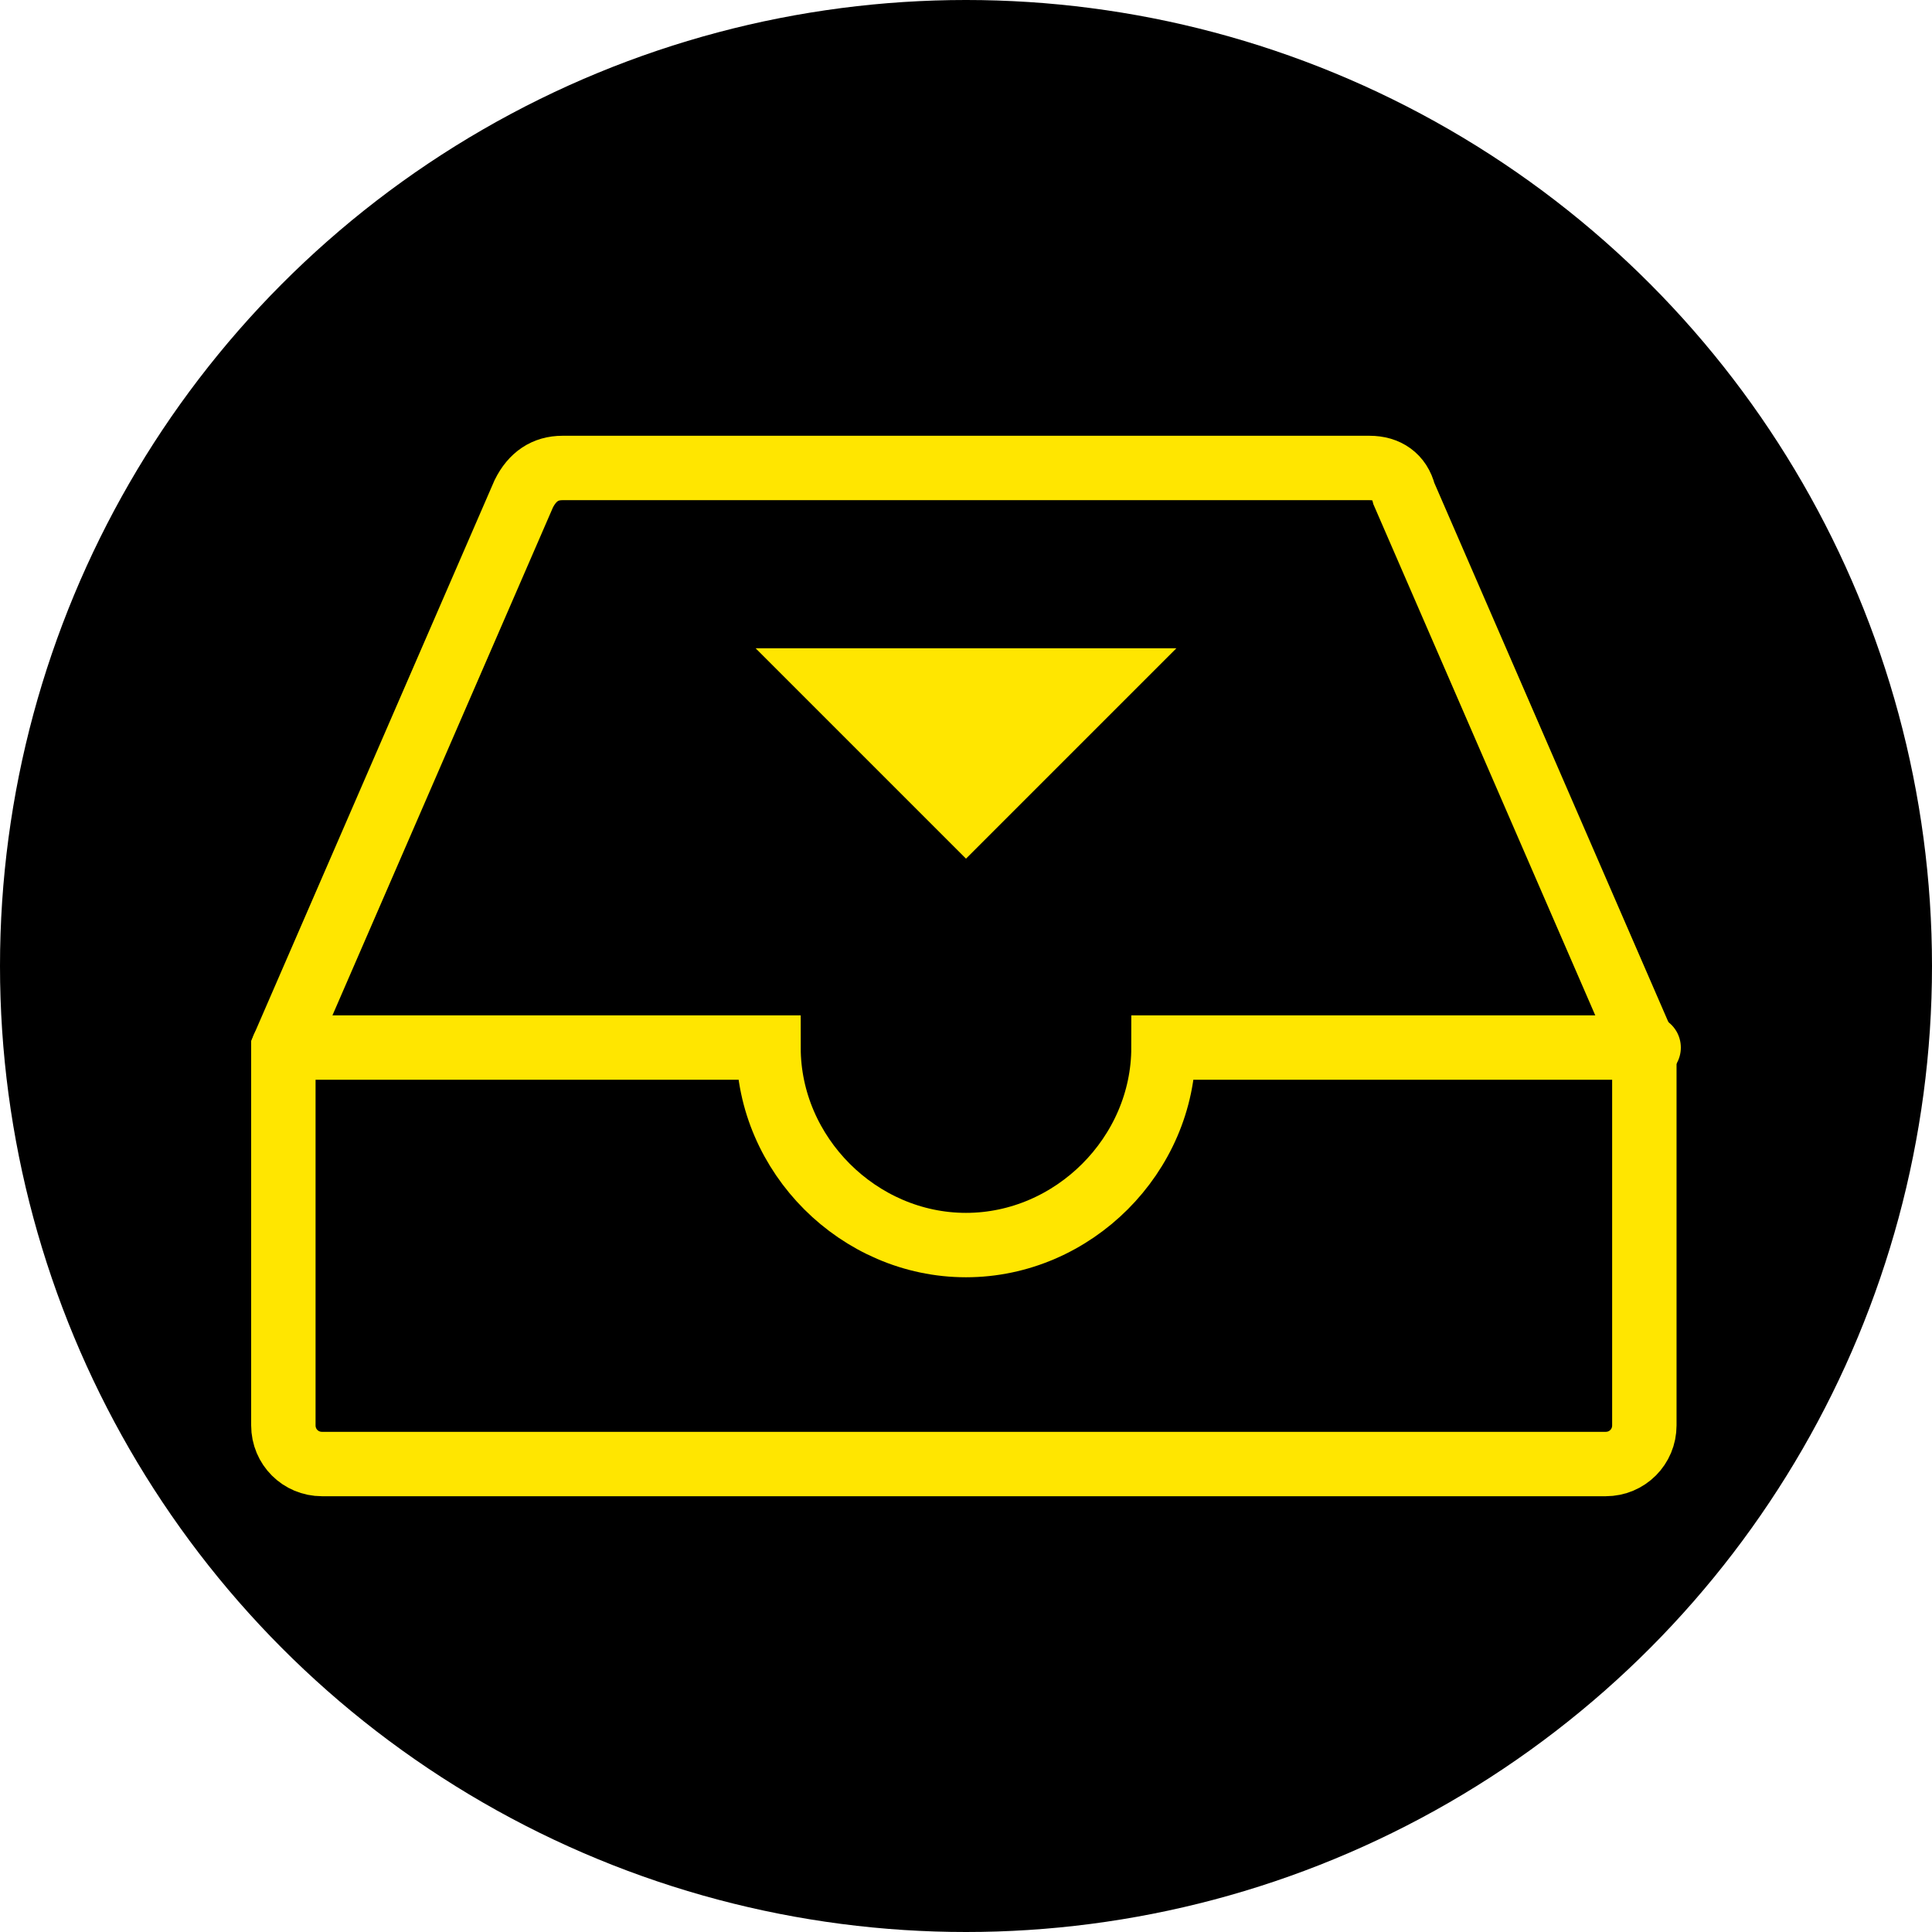 <?xml version="1.0" encoding="utf-8"?>
<!-- Generator: Adobe Illustrator 26.2.1, SVG Export Plug-In . SVG Version: 6.00 Build 0)  -->
<svg version="1.1" xmlns="http://www.w3.org/2000/svg" xmlns:xlink="http://www.w3.org/1999/xlink" x="0px" y="0px"
	 viewBox="0 0 45 45" style="enable-background:new 0 0 45 45;" xml:space="preserve">
<style type="text/css">
	.st0{fill:#696D6F;}
	.st1{fill:none;stroke:#696D6F;stroke-width:0.831;stroke-linecap:round;stroke-miterlimit:10;}
	.st2{fill:#CDD0D1;}
	.st3{fill:#6A6D6E;}
	.st4{fill:#6A6C6E;}
	.st5{fill:#6A6C6D;}
	.st6{fill:none;stroke:#6A6C6D;stroke-width:2;stroke-miterlimit:10;}
	.st7{fill:#6A6D6F;}
	.st8{fill:none;stroke:#6A6C6D;stroke-width:2.3;stroke-miterlimit:10;}
	.st9{fill:none;stroke:#6A6C6D;stroke-width:1.75;stroke-linecap:round;stroke-miterlimit:10;}
	.st10{fill:#6B6D6F;}
	.st11{fill:none;stroke:#696D6F;stroke-width:2;stroke-linejoin:round;stroke-miterlimit:10;}
	.st12{fill:none;stroke:#696D6F;stroke-width:2;stroke-miterlimit:10;}
	.st13{fill:none;stroke:#6A6C6E;stroke-width:4;stroke-linecap:round;stroke-miterlimit:10;}
	.st14{fill:none;stroke:#6B6D6F;stroke-width:0.831;stroke-linecap:round;stroke-miterlimit:10;}
	.st15{fill:none;stroke:#6A6C6E;stroke-width:1.35;stroke-linecap:round;stroke-miterlimit:10;}
	.st16{fill:none;stroke:#6A6C6E;stroke-width:3;stroke-miterlimit:10;}
	.st17{fill:none;}
	.st18{fill:none;stroke:#6B6D6F;stroke-width:2;stroke-miterlimit:10;}
	.st19{fill:none;stroke:#6A6C6E;stroke-width:2;stroke-miterlimit:10;}
	.st20{fill:none;stroke:#6B6D6F;stroke-width:3;stroke-linecap:round;stroke-miterlimit:10;}
	.st21{fill:#E3E6E5;}
	.st22{fill-rule:evenodd;clip-rule:evenodd;fill:#696D6F;}
	.st23{fill:none;stroke:#696D6F;stroke-width:3;stroke-miterlimit:10;}
	.st24{fill:#696D6F;stroke:#696D6F;stroke-width:3;stroke-miterlimit:10;}
	.st25{fill:#FFFFFF;}
	.st26{fill:none;stroke:#696D6F;stroke-width:4;stroke-miterlimit:10;}
	.st27{fill:#FFE600;}
	.st28{fill:none;stroke:#FFE600;stroke-width:1.5;stroke-linecap:round;stroke-miterlimit:10;}
	.st29{stroke:#FFE600;stroke-width:1.5;stroke-linecap:round;stroke-miterlimit:10;}
	.st30{fill:#575756;}
	.st31{fill:#3C3C3B;}
	.st32{fill:url(#SVGID_1_);}
	.st33{fill:url(#SVGID_00000047050786252131895380000012552277953812518314_);}
	.st34{fill:#BD1622;}
	.st35{fill:#FFE900;}
	.st36{fill:none;stroke:#FFE900;stroke-width:1.75;stroke-linecap:round;stroke-miterlimit:10;}
	.st37{fill:none;stroke:#1D1D1B;stroke-width:2;stroke-miterlimit:10;}
	.st38{fill:none;stroke:#FFE600;stroke-miterlimit:10;}
	.st39{fill:none;stroke:#FFE600;stroke-width:2.5;stroke-linecap:square;stroke-miterlimit:10;}
	.st40{fill:none;stroke:#FFE600;stroke-width:2.5;stroke-linecap:round;stroke-miterlimit:10;}
	.st41{fill:none;stroke:#FFE600;stroke-width:4;stroke-miterlimit:10;}
	.st42{fill:none;stroke:#E3E6E5;stroke-miterlimit:10;}
	.st43{fill:none;stroke:#E3E6E5;stroke-width:1.5;stroke-linecap:round;stroke-miterlimit:10;}
	.st44{fill:none;stroke:#FFE600;stroke-linecap:round;stroke-miterlimit:10;}
	.st45{stroke:#FFE600;stroke-linecap:round;stroke-miterlimit:10;}
	.st46{clip-path:url(#SVGID_00000108310060713455737630000016808290779996237984_);}
</style>
<g id="Capa_1">
</g>
<g id="Capa_2">
	<g>
		<circle cx="22.5" cy="22.5" r="22.5"/>
	</g>
	<g>
		<path class="st28" d="M31.9,10.9H13.1c-0.4,0-0.7,0.2-0.9,0.6L6.6,24.4v8.8c0,0.5,0.4,0.9,0.9,0.9h29.9c0.5,0,0.9-0.4,0.9-0.9
			v-8.8l-5.6-12.9C32.6,11.1,32.3,10.9,31.9,10.9z"/>
		<path class="st28" d="M6.6,24.4h11.3l0,0c0,2.5,2.1,4.6,4.6,4.6c2.5,0,4.6-2.1,4.6-4.6l0,0h11.3"/>
	</g>
	<polygon class="st27" points="27.4,15.1 22.5,20 17.6,15.1 	"/>
</g>
</svg>
